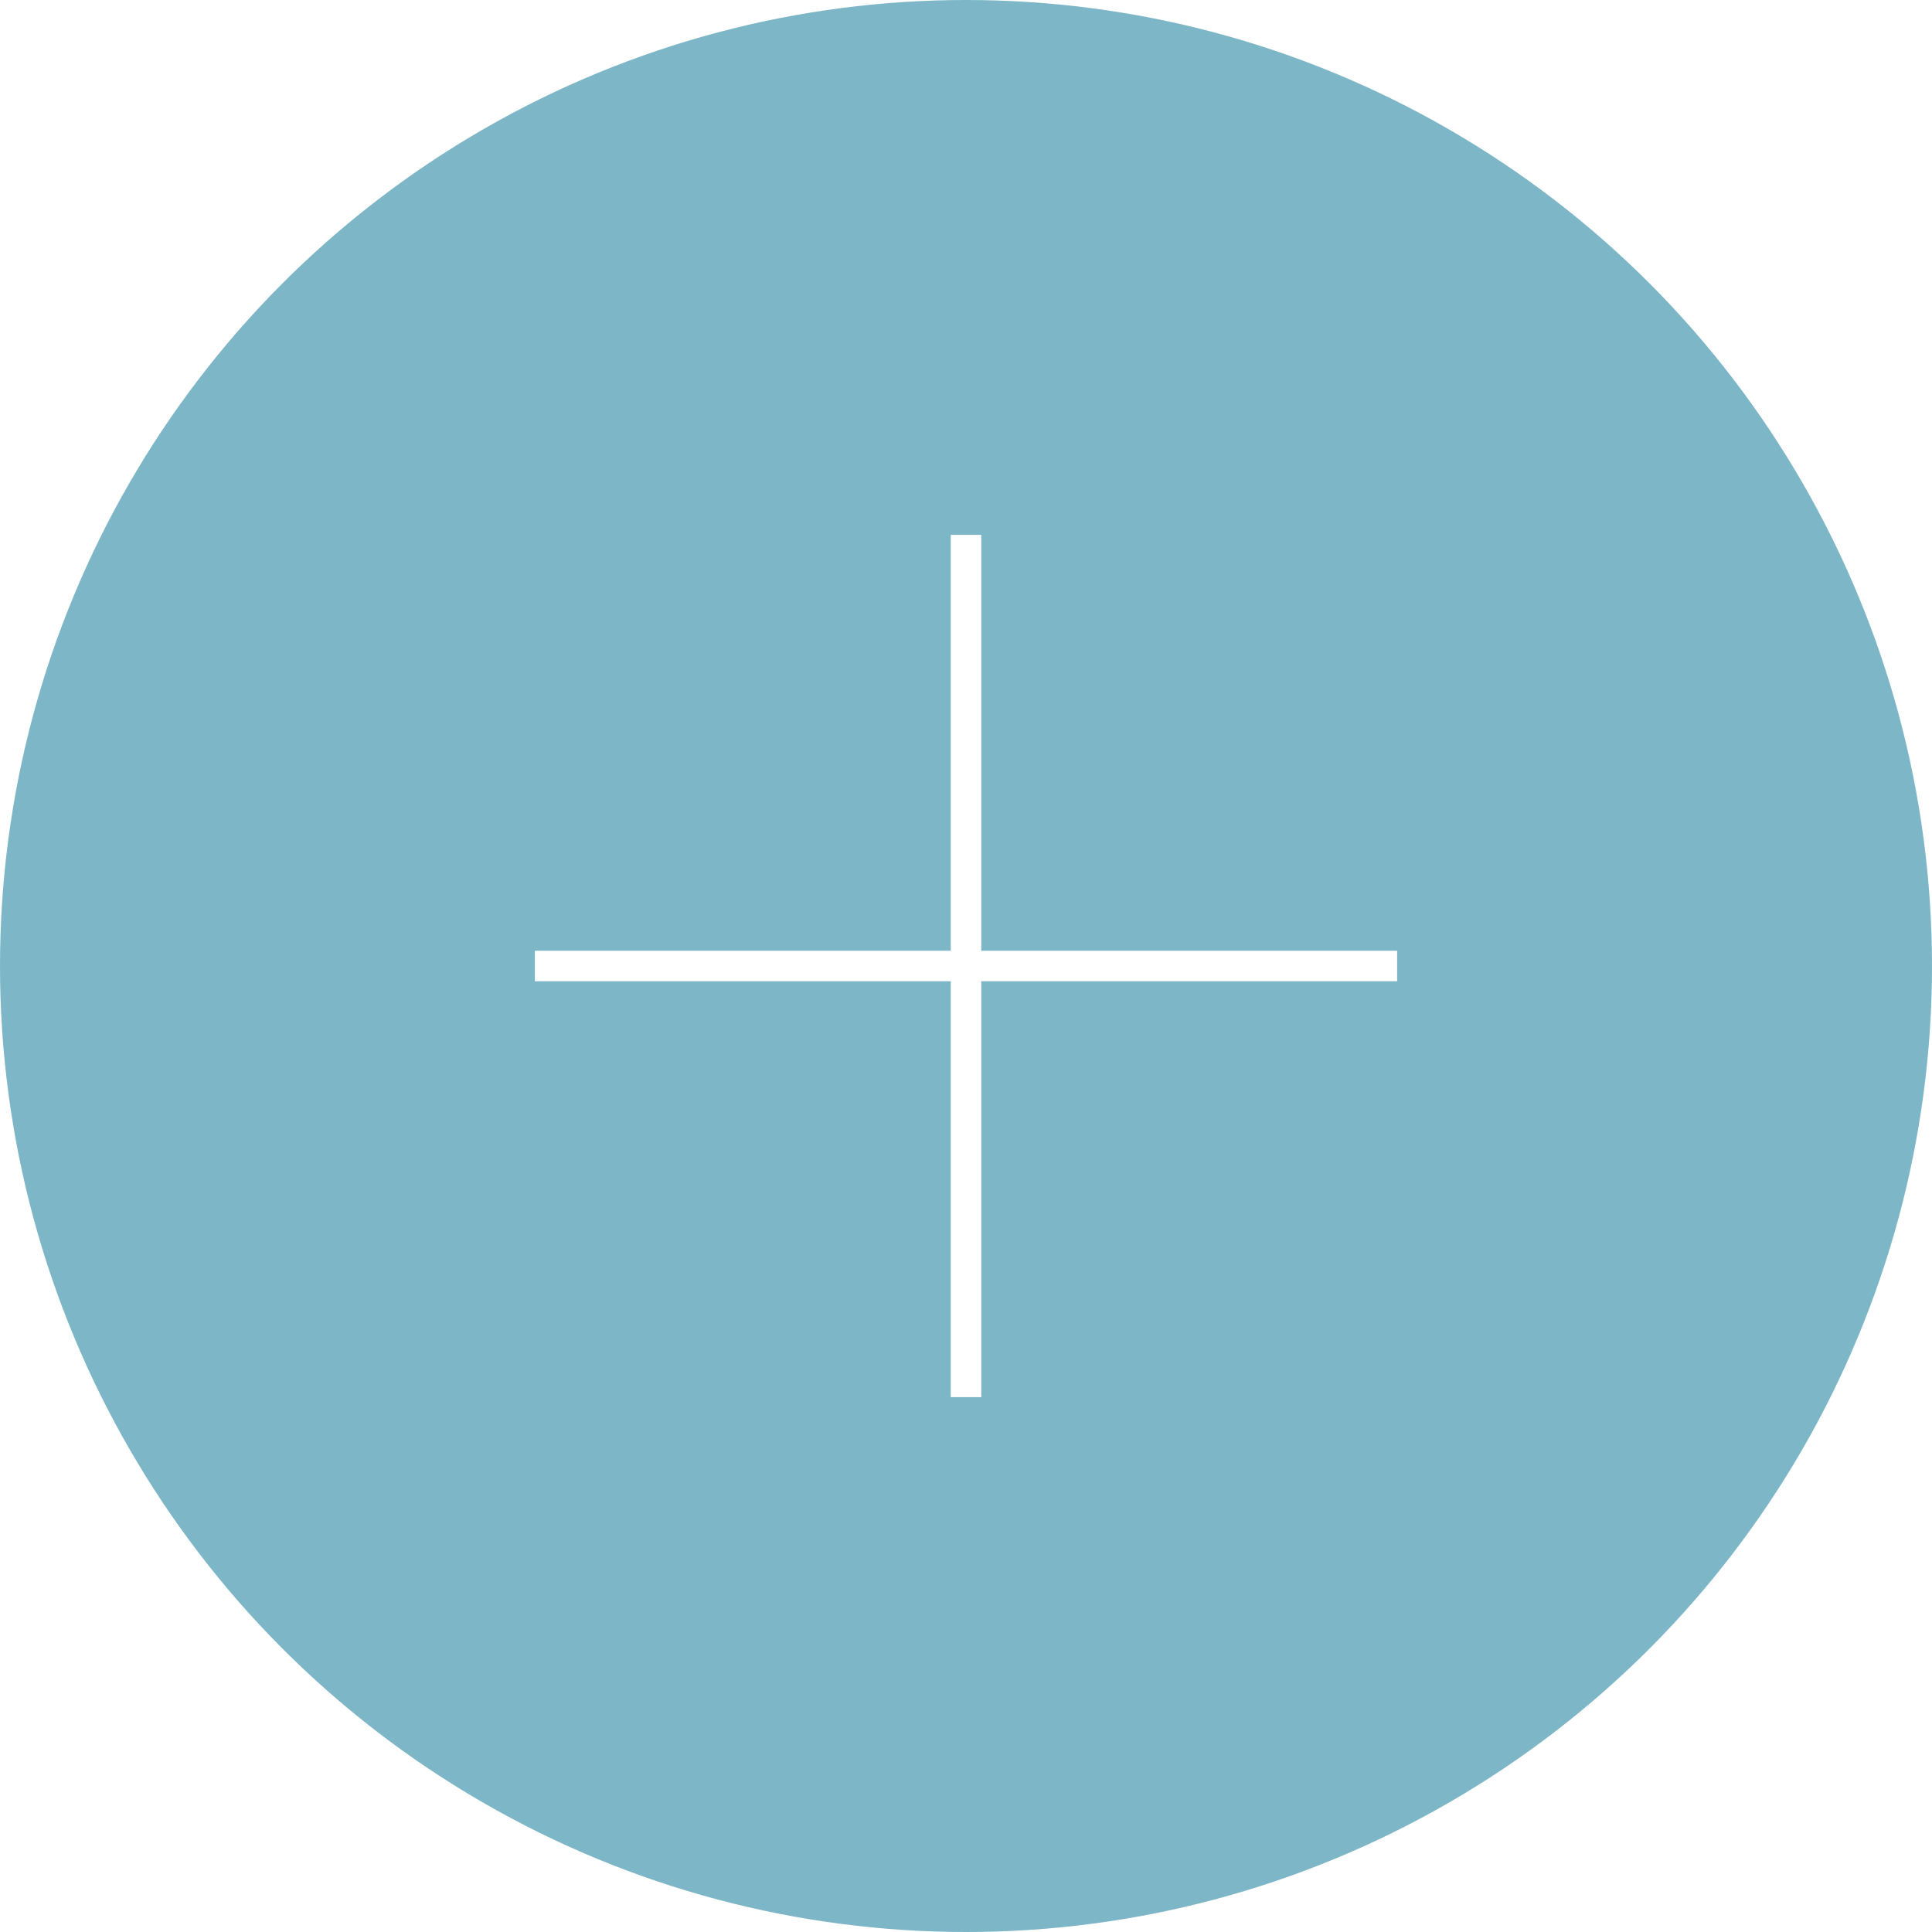 <?xml version="1.0" encoding="utf-8"?>
<!-- Generator: Adobe Illustrator 16.0.1, SVG Export Plug-In . SVG Version: 6.00 Build 0)  -->
<!DOCTYPE svg PUBLIC "-//W3C//DTD SVG 1.1//EN" "http://www.w3.org/Graphics/SVG/1.1/DTD/svg11.dtd">
<svg version="1.1" id="Selected_Items" xmlns="http://www.w3.org/2000/svg" xmlns:xlink="http://www.w3.org/1999/xlink" x="0px" y="0px" width="95px" height="95px" viewBox="0 0 95 95" enable-background="new 0 0 95 95" xml:space="preserve">

	<defs>
		<filter id="multiply">
			<feBlend mode="multiply"/>
		</filter>
	</defs>
	
	<circle cx="47.5" cy="47.5" r="47.5" fill="#7DB7C7" filter="url(#multiply)"/>

	<polyline fill="none" stroke="#FFFFFF" stroke-width="1.5" stroke-linecap="square" points="47.5,27.05 47.5,47.5 27.05,47.5"/>
	<polyline fill="none" stroke="#FFFFFF" stroke-width="1.5" stroke-linecap="square" points="67.95,47.5 47.5,47.5 47.5,67.95"/>
</svg>
